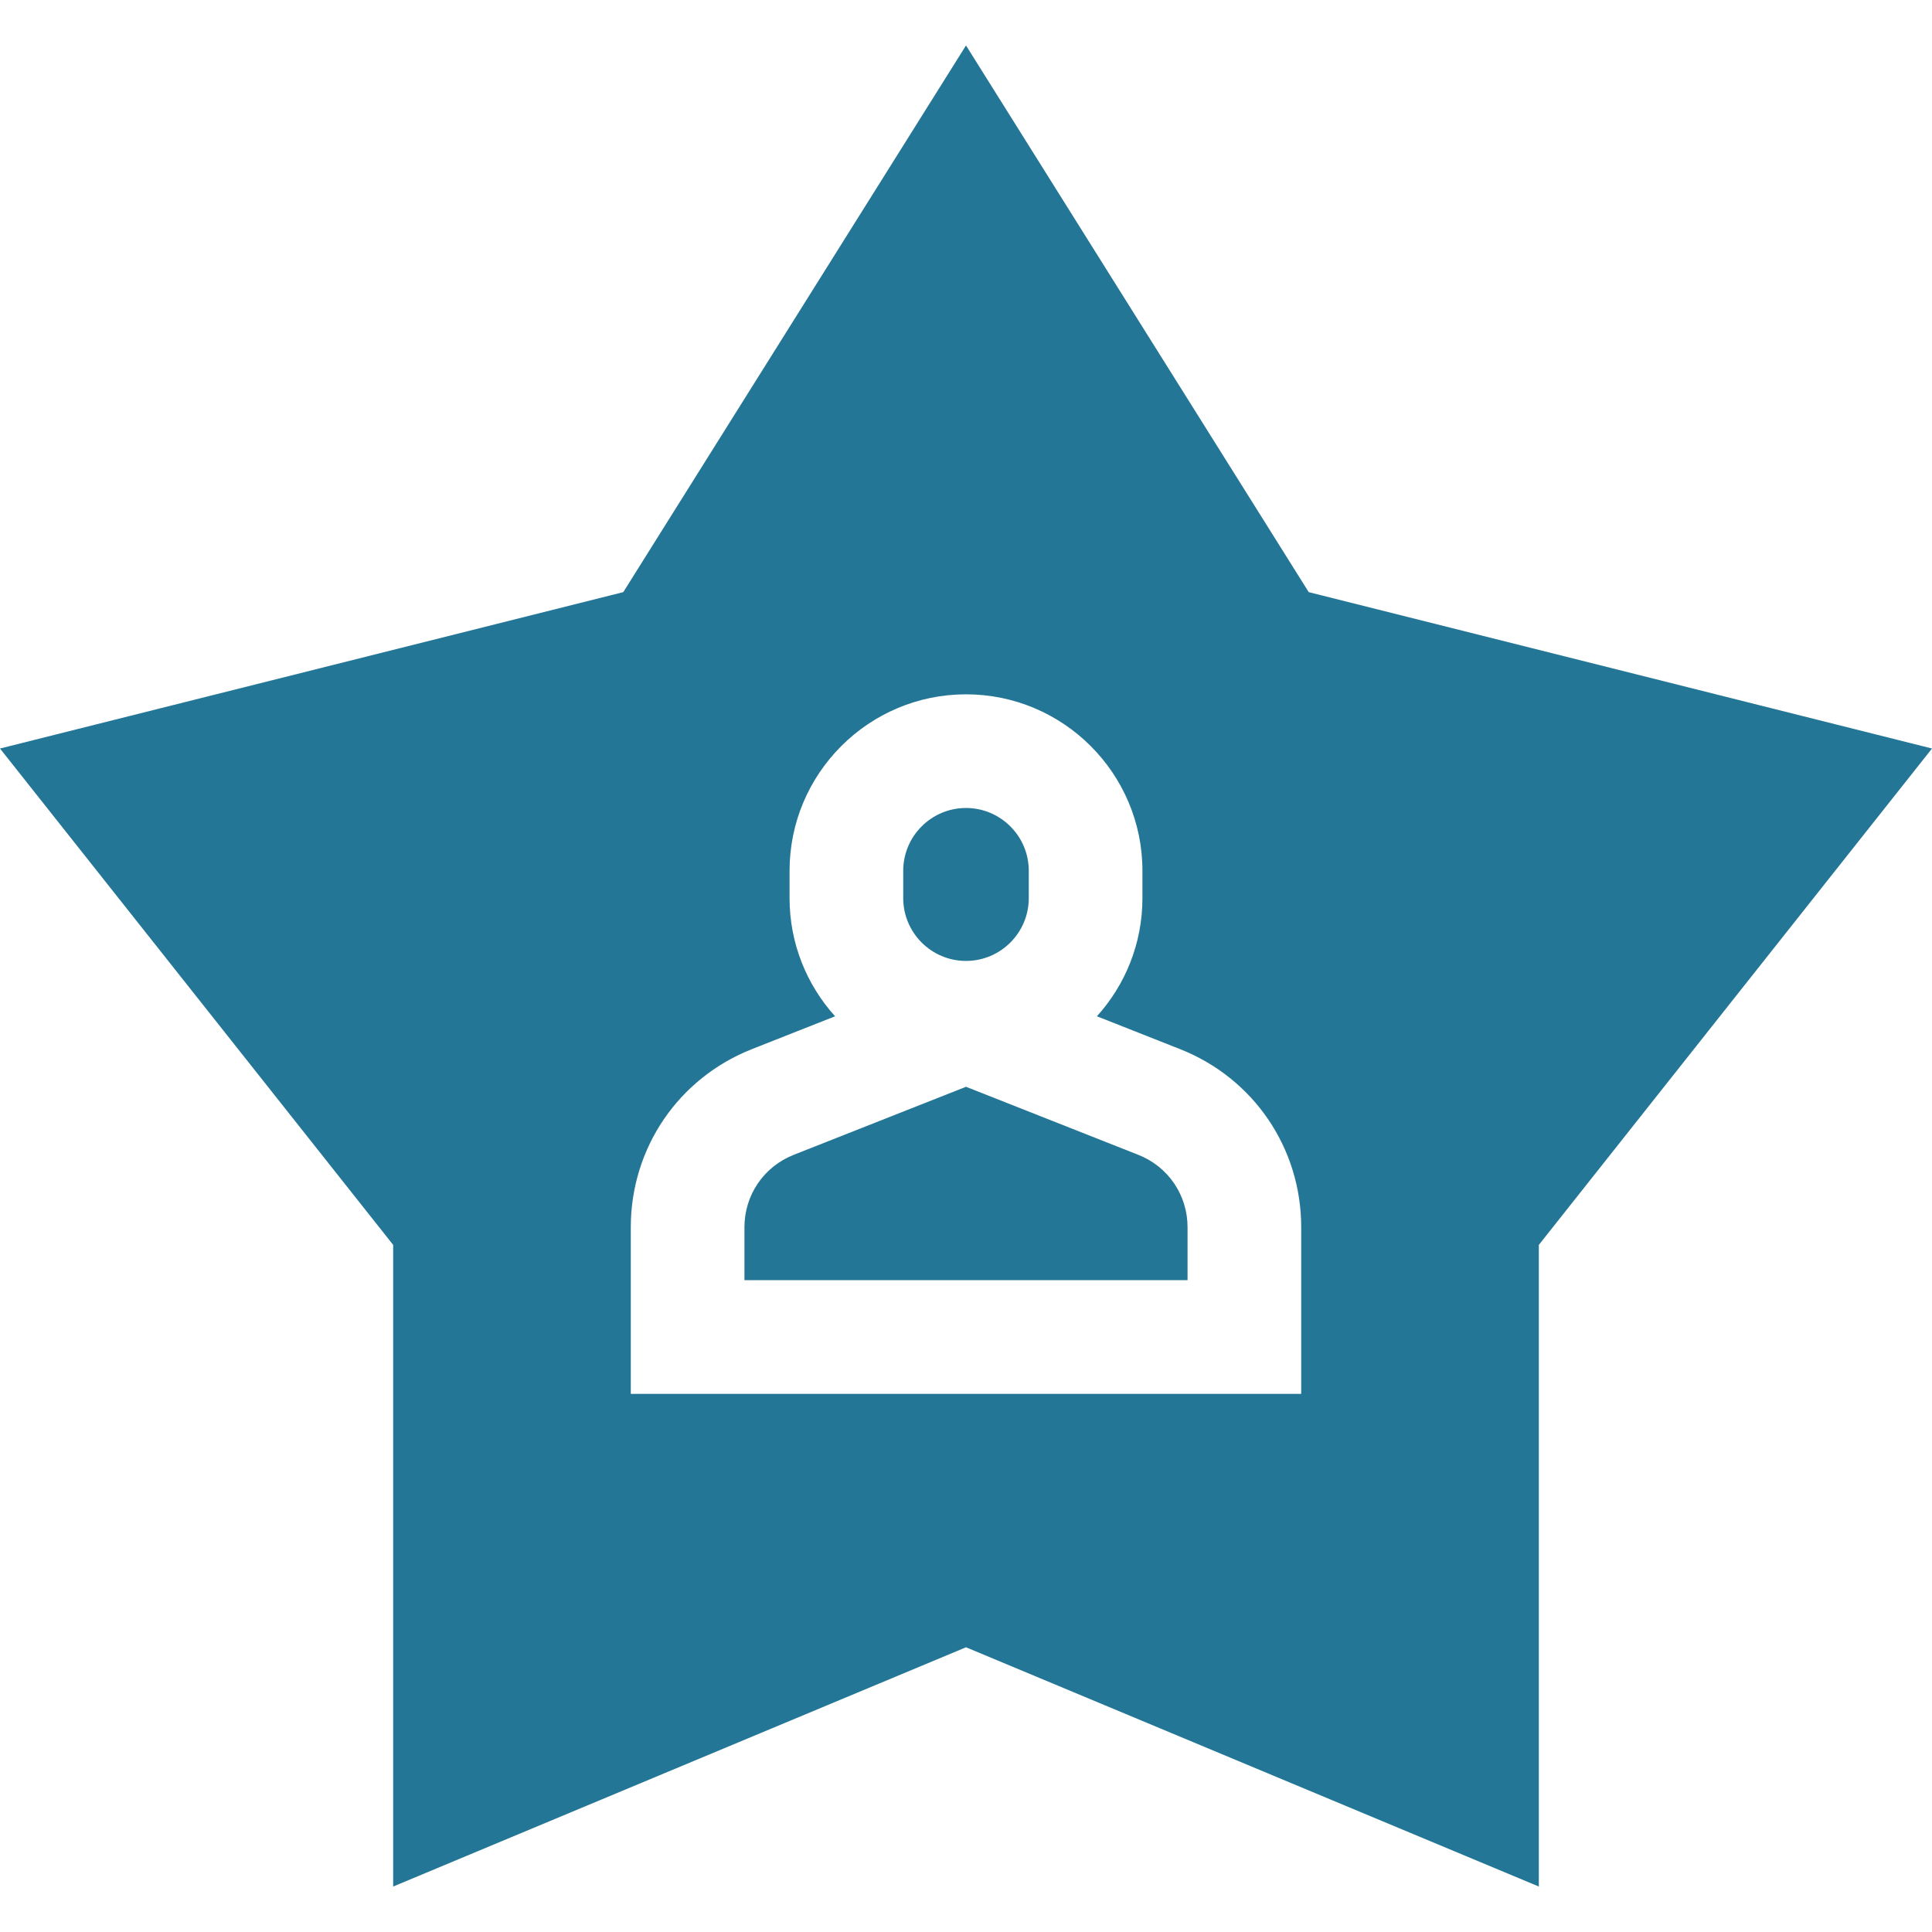 <svg xmlns="http://www.w3.org/2000/svg" version="1.1" xmlns:xlink="http://www.w3.org/1999/xlink" xmlns:svgjs="http://svgjs.com/svgjs" width="512" height="512" x="0" y="0" viewBox="0 0 512 512" style="enable-background:new 0 0 512 512" xml:space="preserve" class=""><g><path d="M256 254.654c9.173 0 16.635-7.463 16.635-16.635v-7.258c0-9.173-7.463-16.635-16.635-16.635-9.173 0-16.636 7.463-16.636 16.635v7.258c0 9.172 7.463 16.635 16.636 16.635z" fill="#247697" data-original="#000000" class=""></path><path d="M346.827 156.923 256 12.047l-90.826 144.875L0 198.365l104.194 131.546v170.042L256 436.546l151.807 63.406V329.911L512 198.365zm-1.992 212.462h-177.67v-44.153c0-20.97 12.603-39.499 32.107-47.204l22.033-8.703c-7.492-8.294-12.063-19.277-12.063-31.308v-7.258c0-25.781 20.975-46.757 46.757-46.757s46.757 20.975 46.757 46.757v7.258c0 12.031-4.57 23.013-12.063 31.308l22.033 8.703c19.505 7.706 32.108 26.233 32.108 47.204v44.153z" fill="#247697" data-original="#000000" class=""></path><path d="M301.661 306.044 256 288.009l-45.662 18.035c-7.928 3.132-13.052 10.664-13.052 19.188v14.031h117.428v-14.031c0-8.524-5.123-16.056-13.053-19.188z" fill="#247697" data-original="#000000" class=""></path></g></svg>